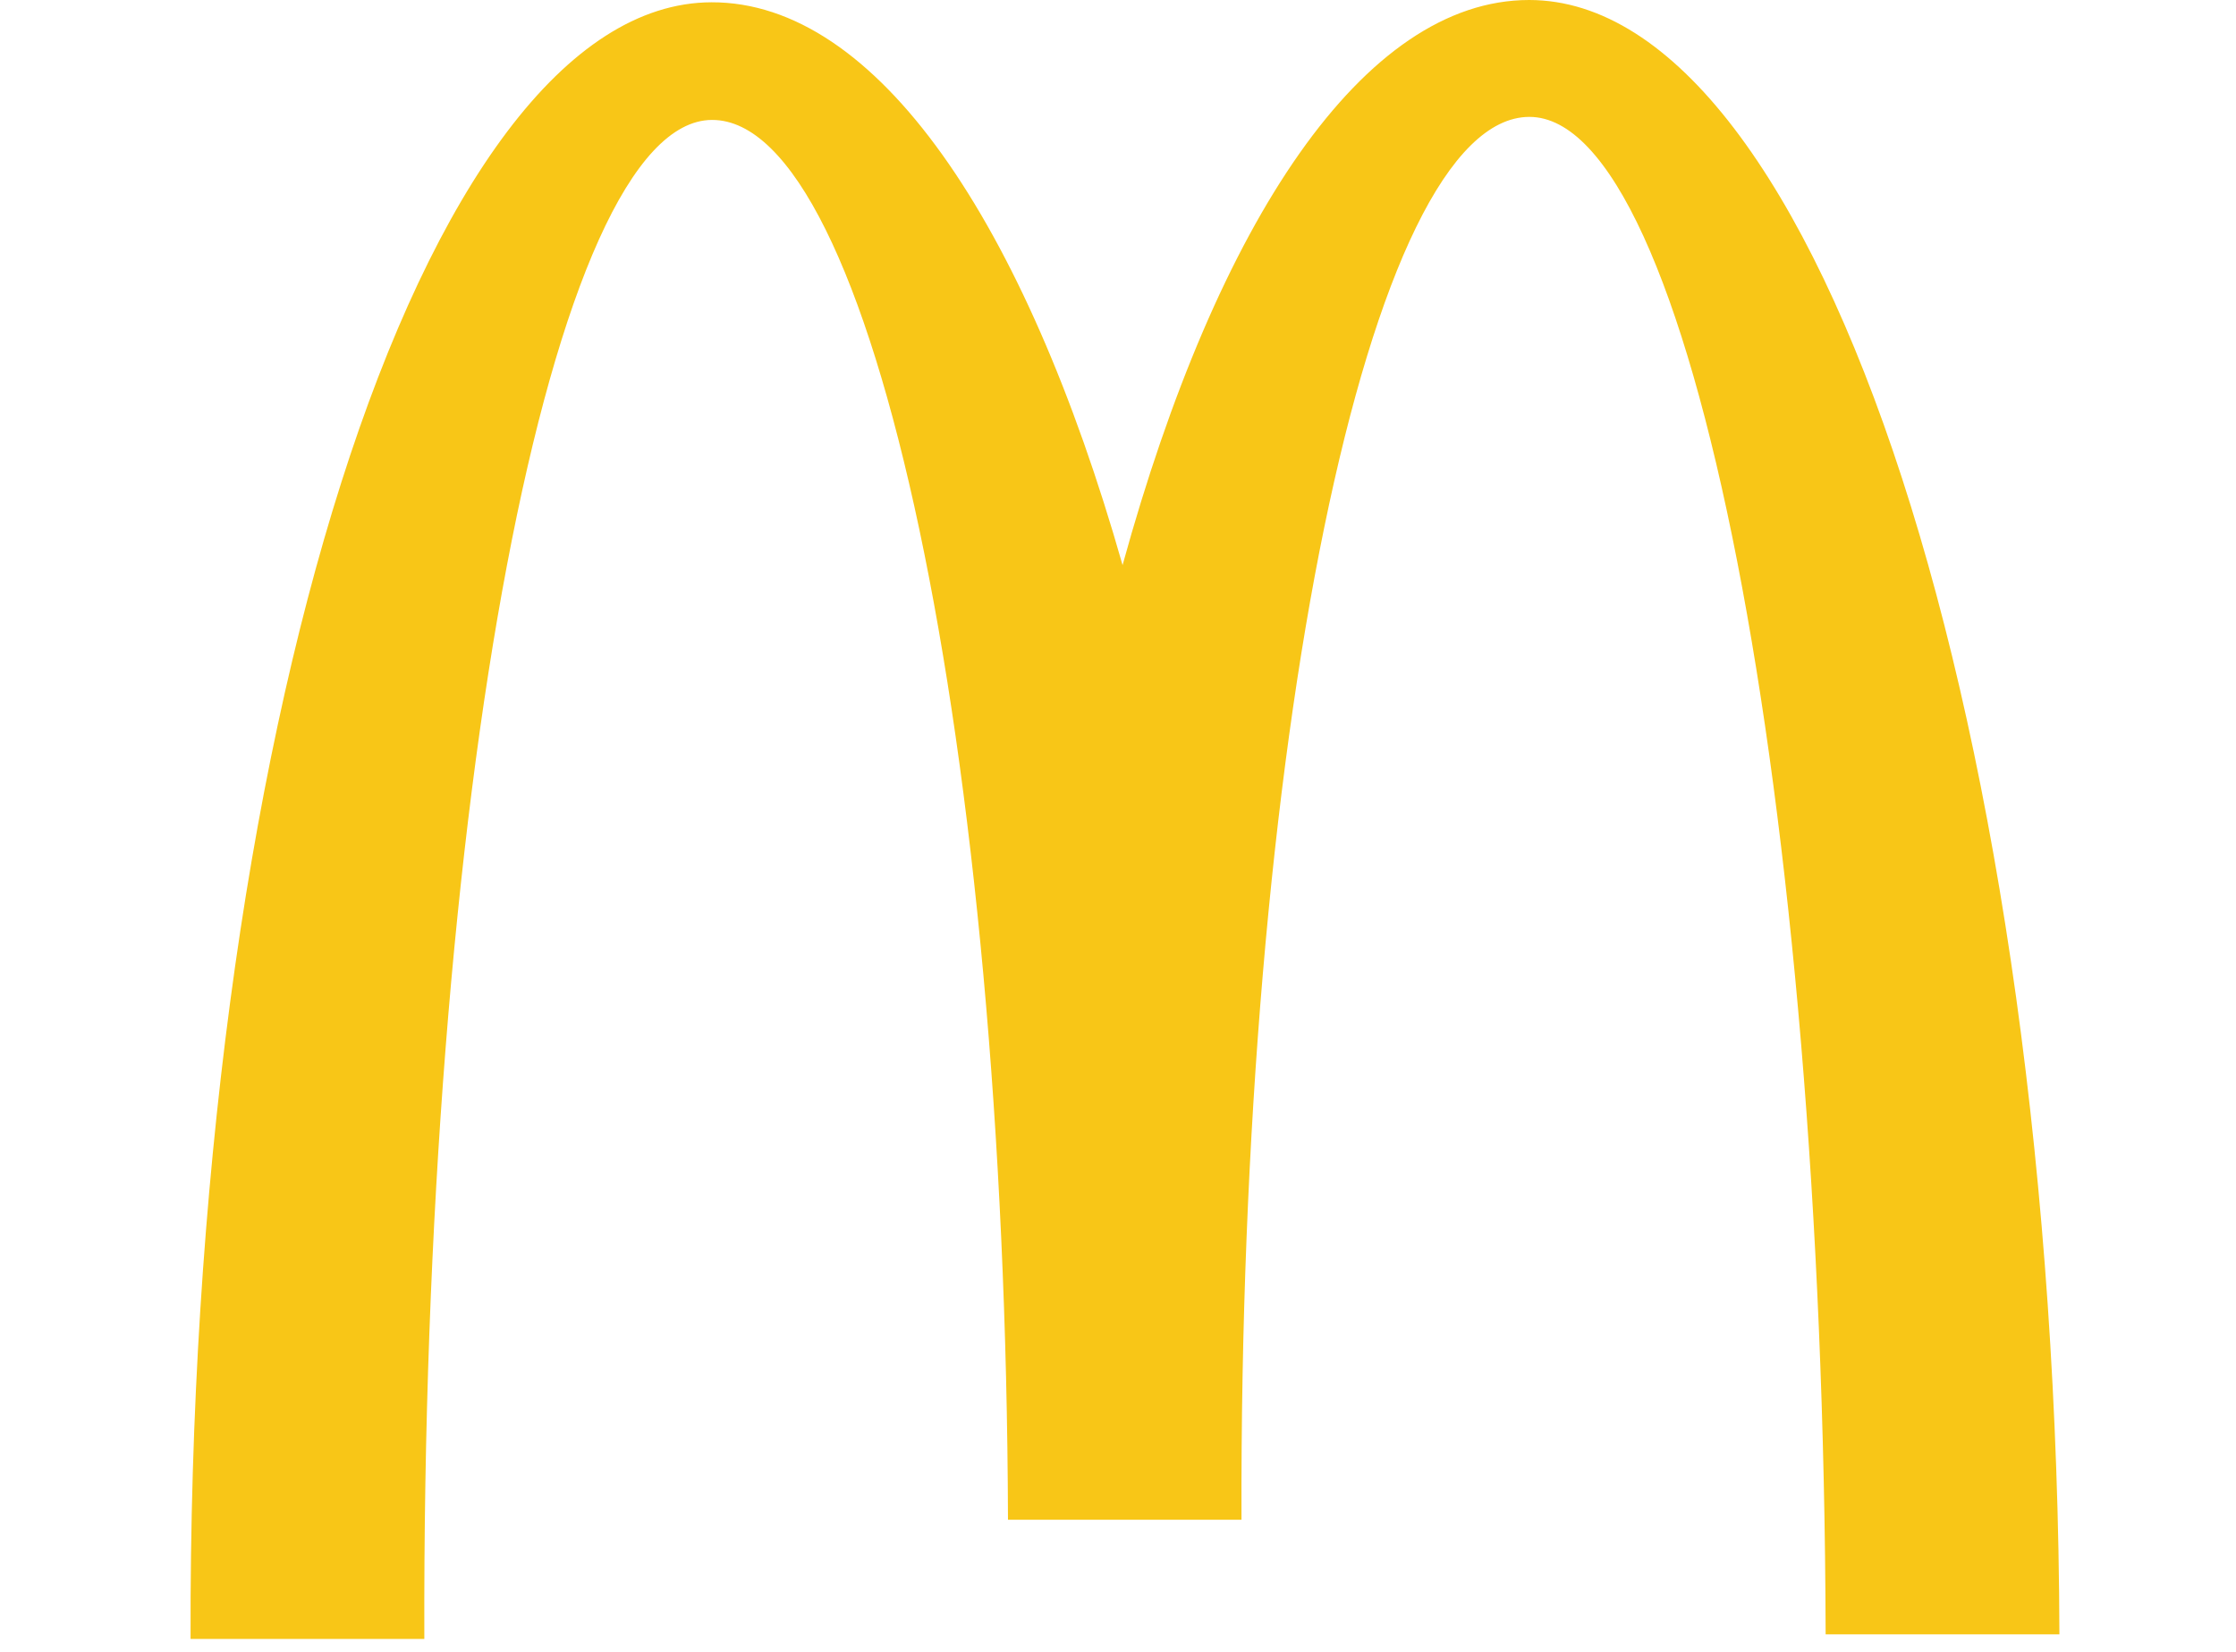 <svg id="Layer_1" data-name="Layer 1" xmlns="http://www.w3.org/2000/svg" viewBox="0 0 88 65"><defs><style>.cls-1{fill:#f8c617;}</style></defs><title>mcd small</title><g id="g10"><g id="g12"><g id="g22"><path id="path24" class="cls-1" d="M60.19,4.6c6.35,0,11.57,26.72,11.66,59.72l9.2,0C80.94,28.75,71.6,0,60.18,0c-6.5,0-12.27,8.69-16,22.24C40.33,8.71,34.5.07,28,.09,16.58.12,7.4,29,7.5,64.5l9.2,0c-.1-33,5-59.76,11.32-59.78S39.58,29.35,39.67,59.81l9.19,0C48.77,29.32,53.85,4.61,60.19,4.6Z"/></g></g></g></svg>